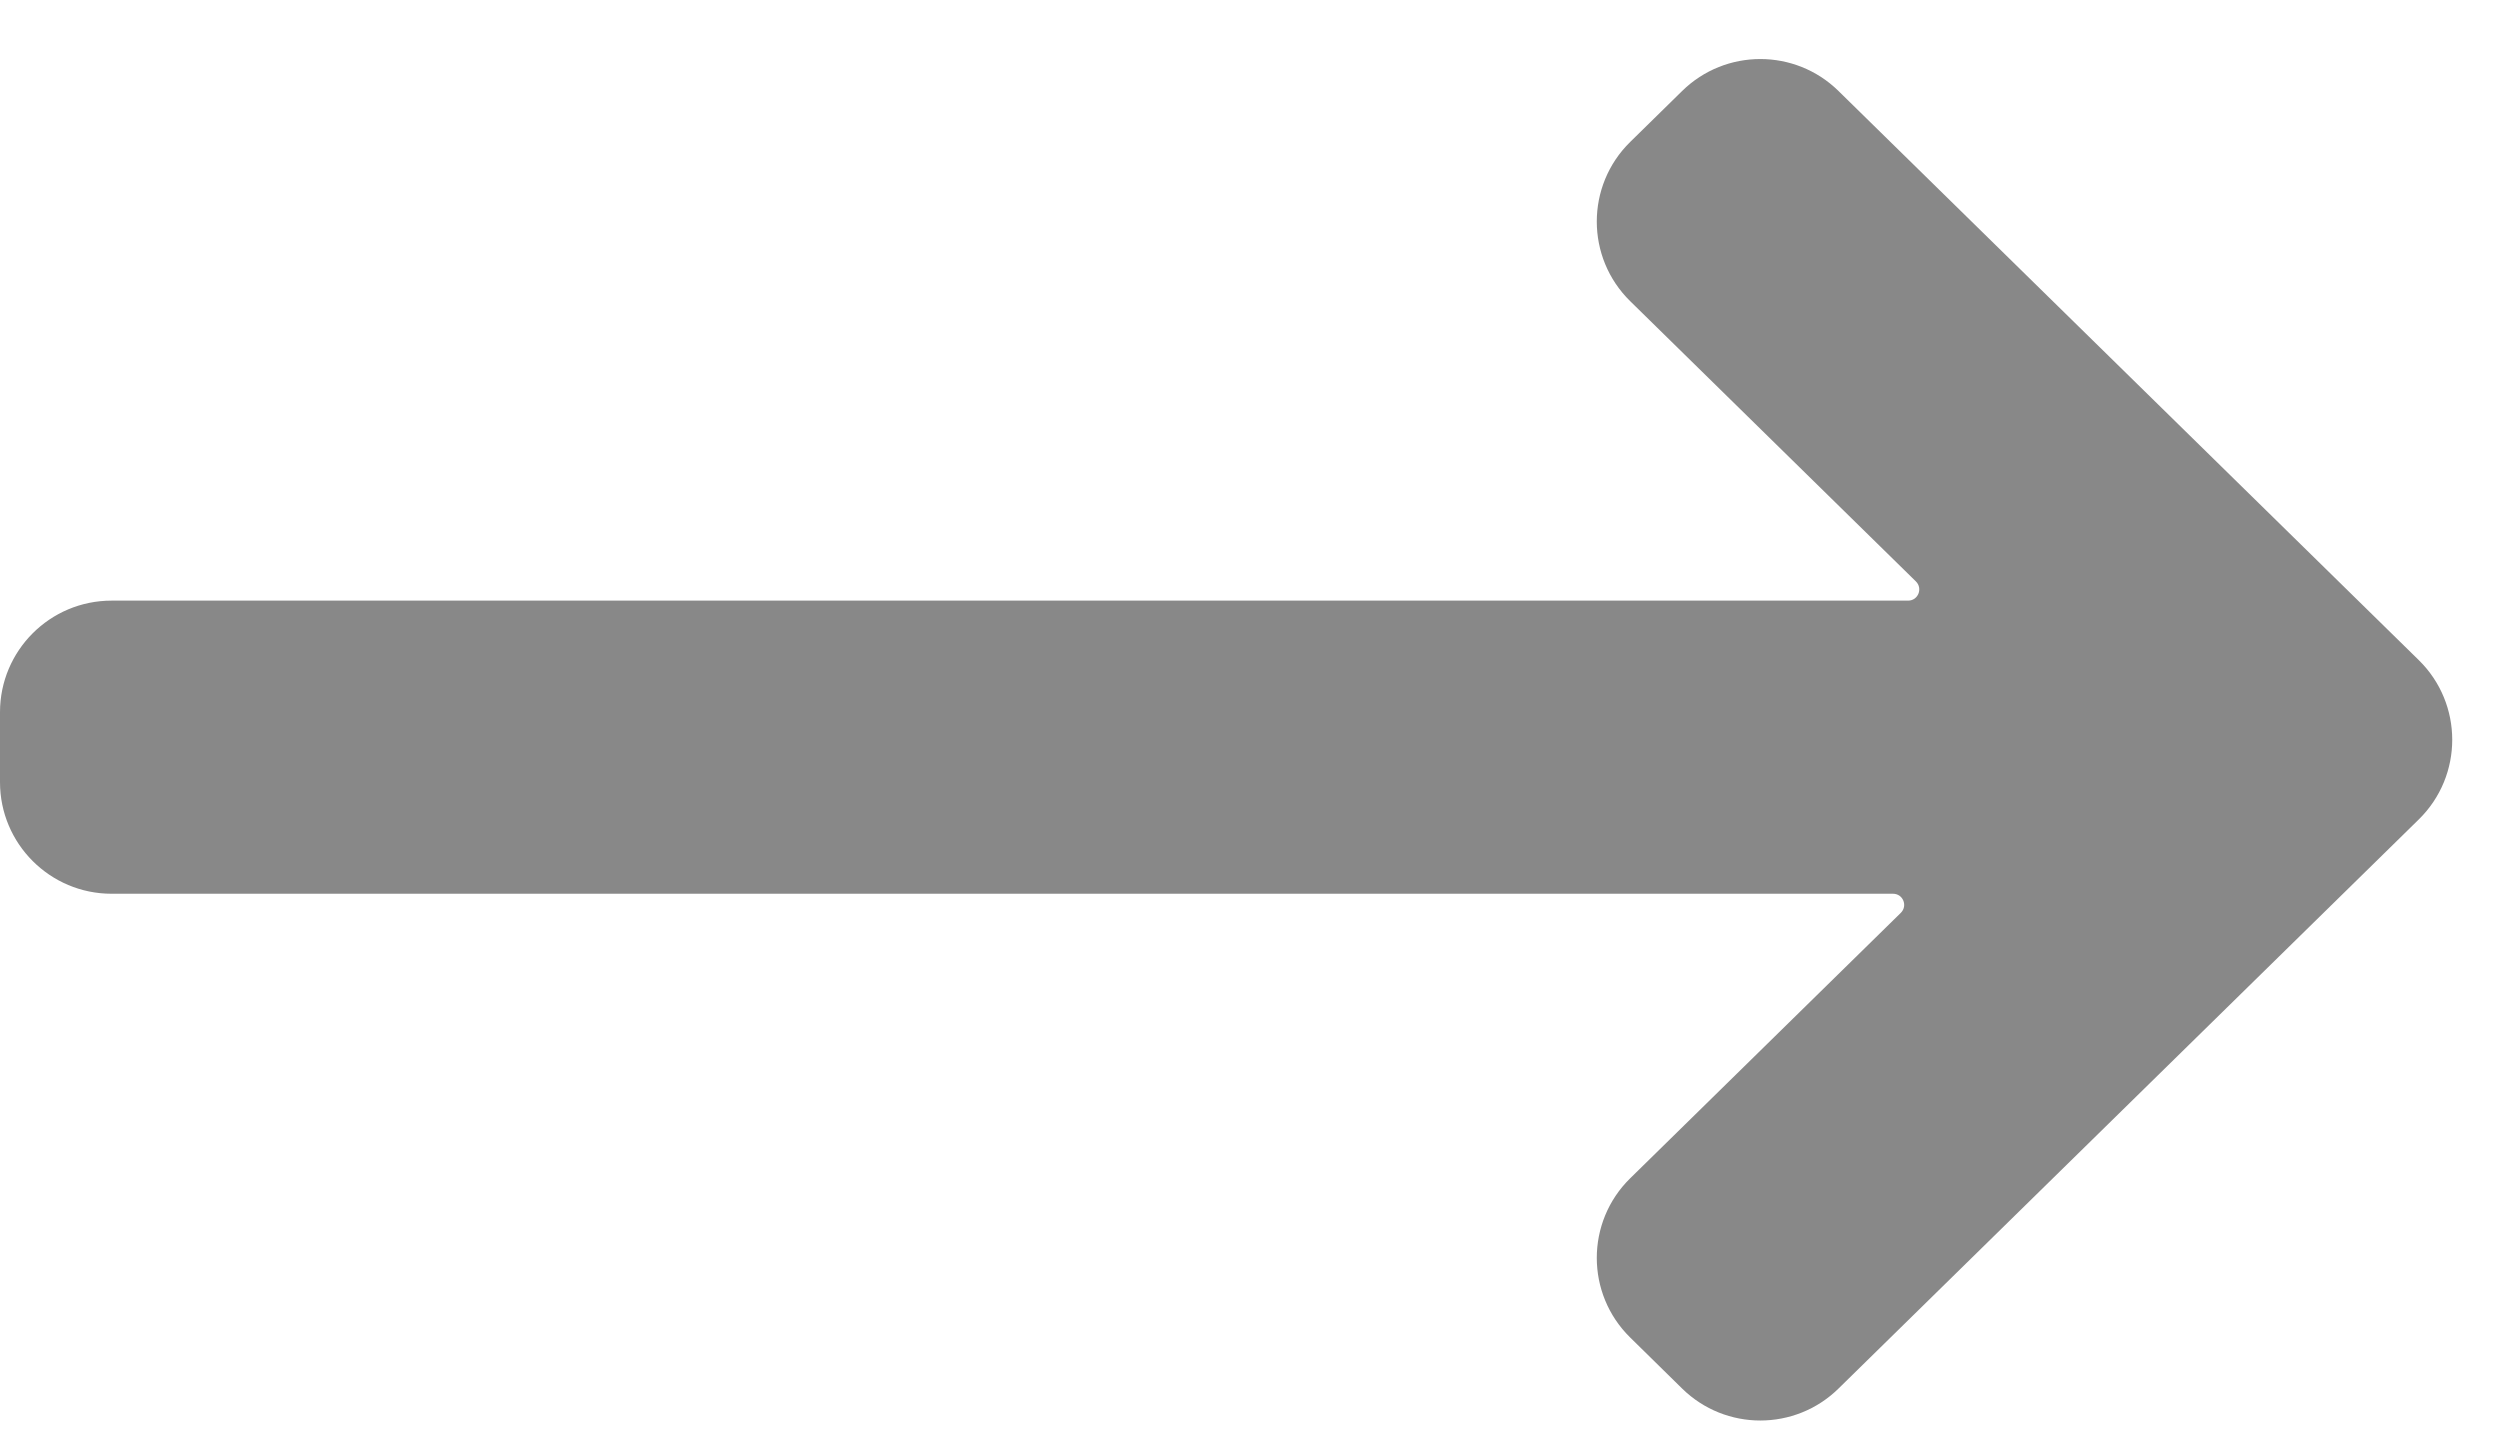 <svg width="28" height="16" viewBox="0 0 28 16" fill="none" xmlns="http://www.w3.org/2000/svg">
<path fill-rule="evenodd" clip-rule="evenodd" d="M20.591 15.552C20.105 16.029 19.326 16.029 18.84 15.552L18.259 14.981C17.759 14.491 17.759 13.686 18.259 13.196L21.289 10.224C21.369 10.145 21.314 10.01 21.202 10.01L1.25 10.01C0.56 10.01 0 9.45 0 8.76L0 7.977C0 7.286 0.56 6.727 1.25 6.727L21.371 6.727C21.483 6.727 21.538 6.591 21.458 6.512L18.259 3.374C17.759 2.884 17.759 2.079 18.259 1.589L18.84 1.019C19.326 0.542 20.105 0.542 20.591 1.019L25.633 5.964L27.09 7.393C27.59 7.883 27.59 8.688 27.09 9.178L25.633 10.607L20.591 15.552Z" fill="#888888"/>
</svg>

